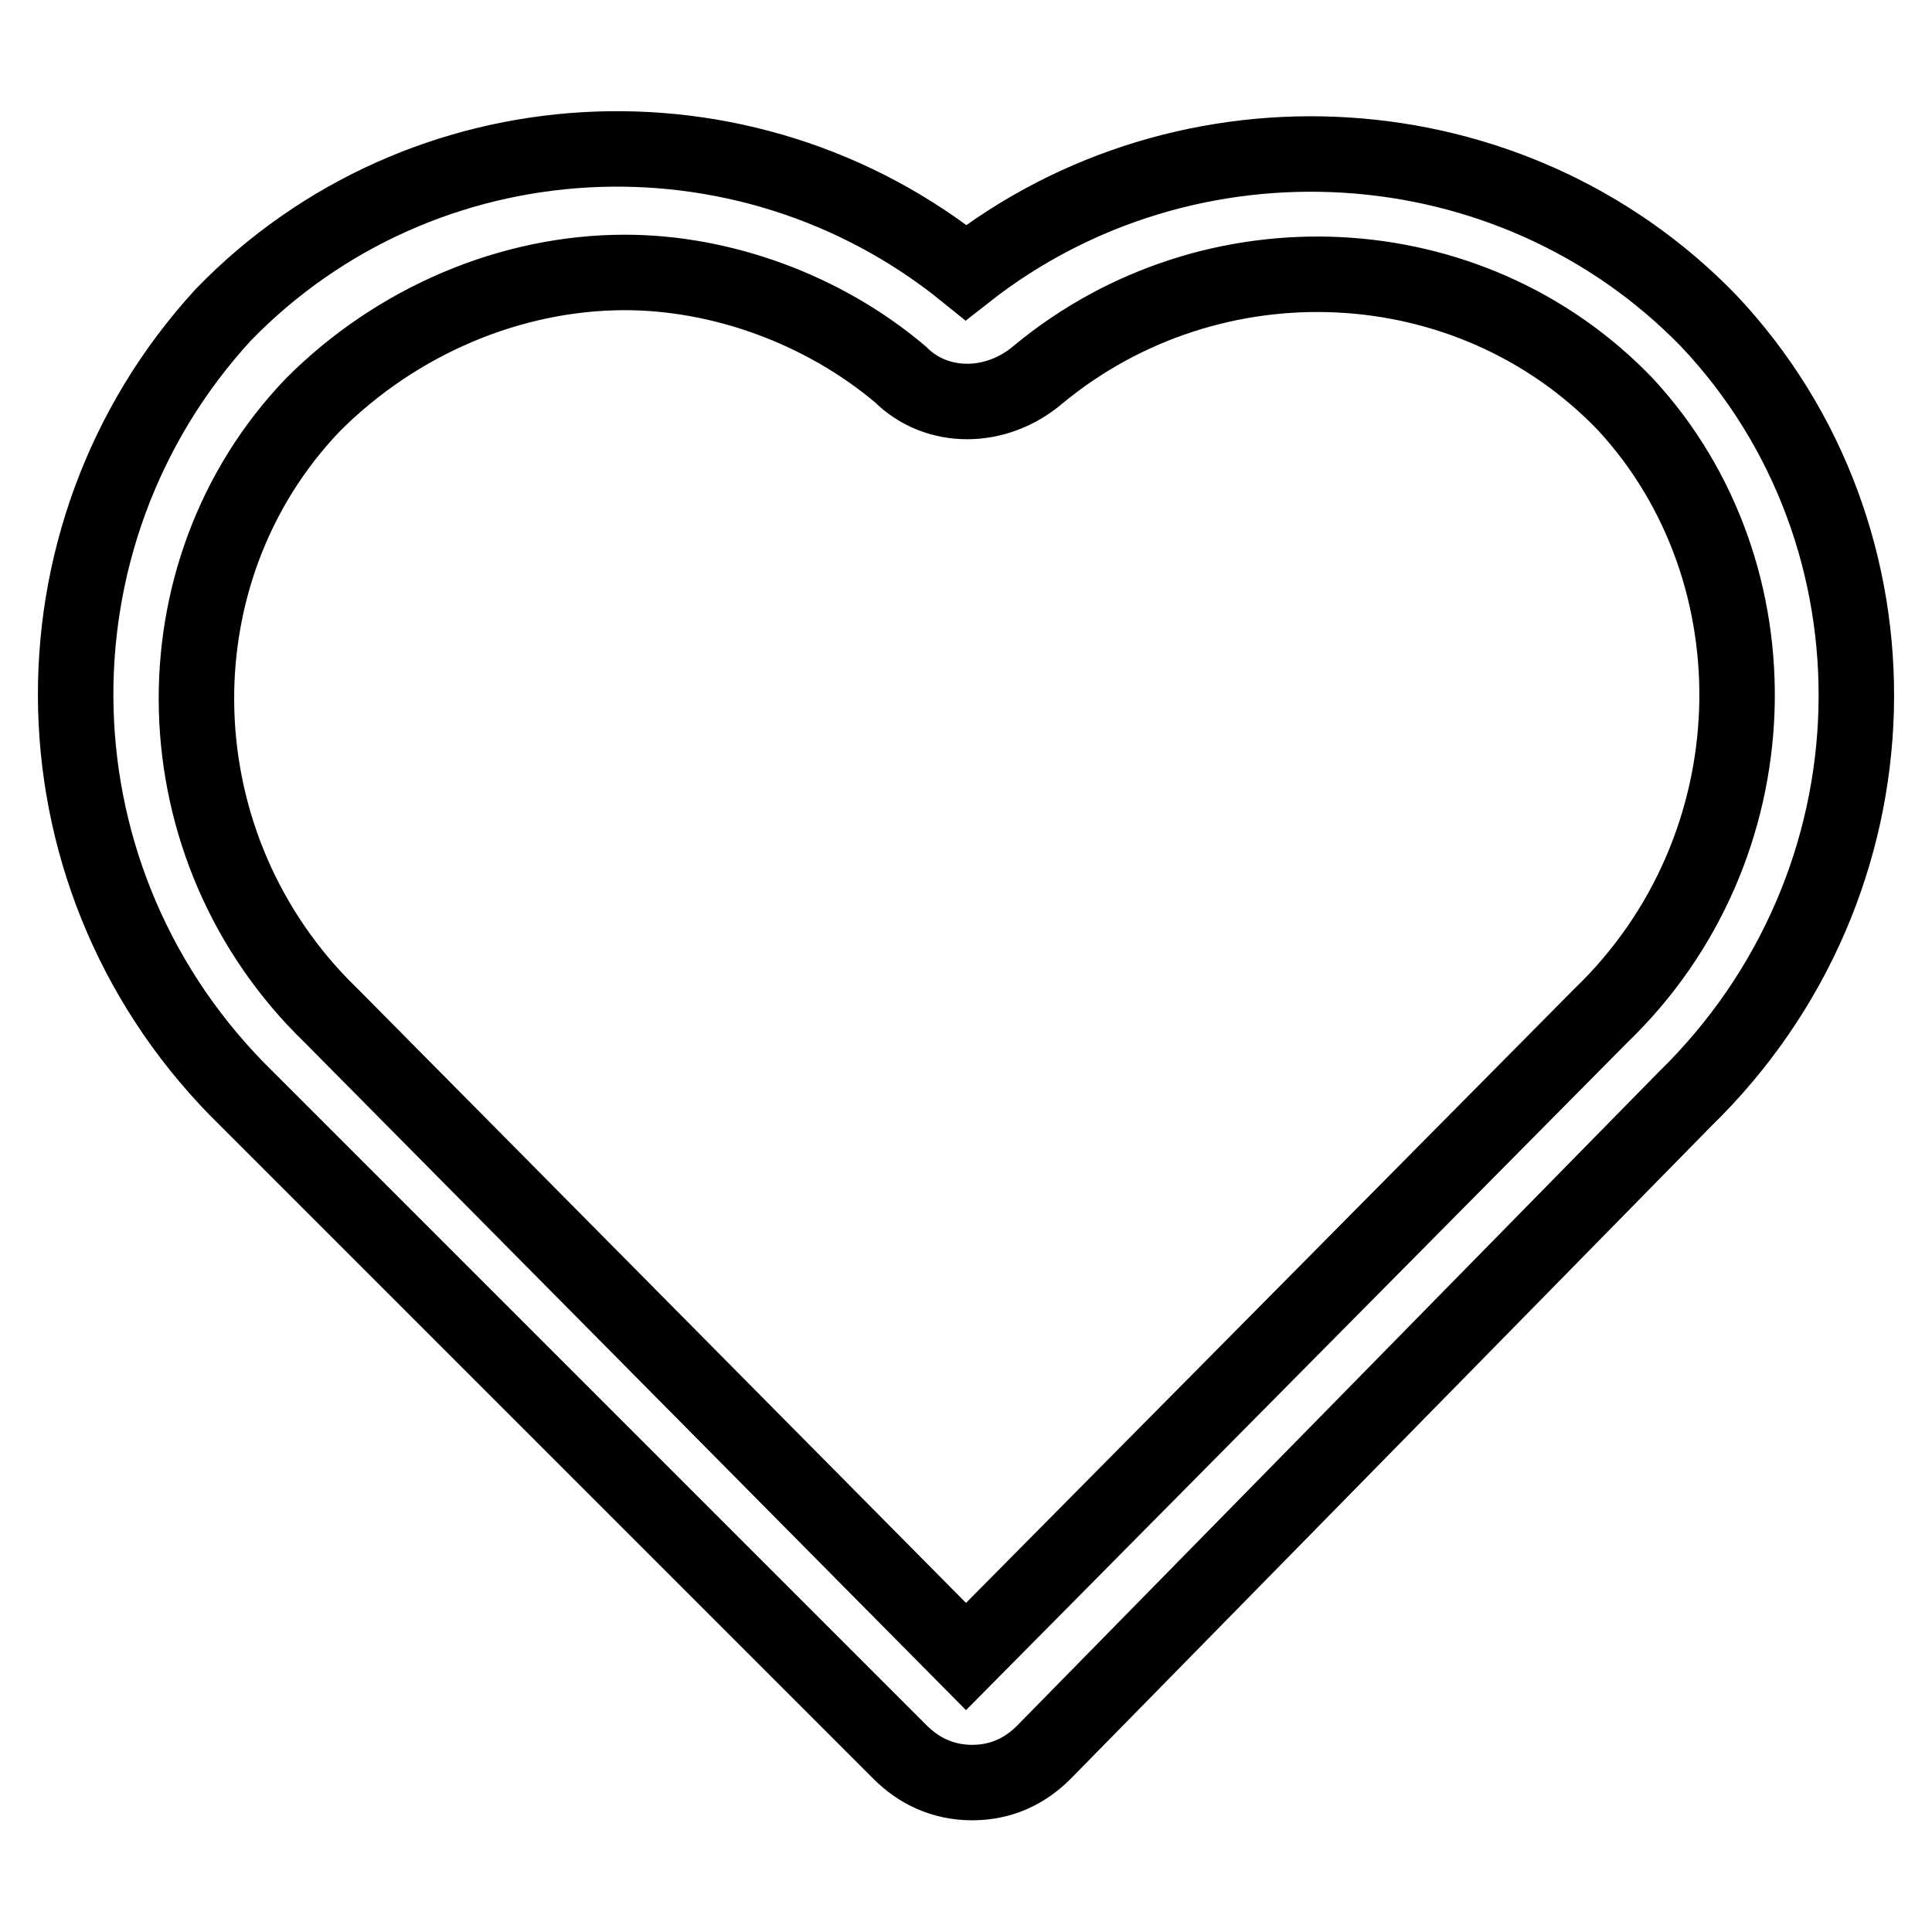 <?xml version="1.0" encoding="utf-8"?>
<!-- Svg Vector Icons : http://www.onlinewebfonts.com/icon -->
<!DOCTYPE svg PUBLIC "-//W3C//DTD SVG 1.1//EN" "http://www.w3.org/Graphics/SVG/1.1/DTD/svg11.dtd">
<svg version="1.1" xmlns="http://www.w3.org/2000/svg" xmlns:xlink="http://www.w3.org/1999/xlink" x="0px" y="0px" viewBox="0 0 256 256" enable-background="new 0 0 256 256" xml:space="preserve">
<g> <path stroke-width="10" fill-opacity="0" stroke="#000000"  d="M226.4,42.5c-26.2-27-69.1-29.4-98.4-6.4c-29.4-23.8-72.2-21.4-98.4,5.6c-27,29.4-26.2,75.4,3.2,104 l86.5,86.5c2.4,2.4,5.6,4,9.5,4c4,0,7.1-1.6,9.5-4l84.9-86.5C252.6,117.1,253.4,71.1,226.4,42.5z M212.1,134.6L128,219.5 l-84.1-84.9c-23-22.2-23.8-58.7-2.4-81c11.1-11.1,26.2-17.5,41.3-17.5c12.7,0,26.2,4.8,36.5,13.5c4.8,4.8,12.7,4.8,18.3,0 c23-19,57.2-17.5,77.8,4C236,75.9,235.2,112.4,212.1,134.6z"/></g>
</svg>